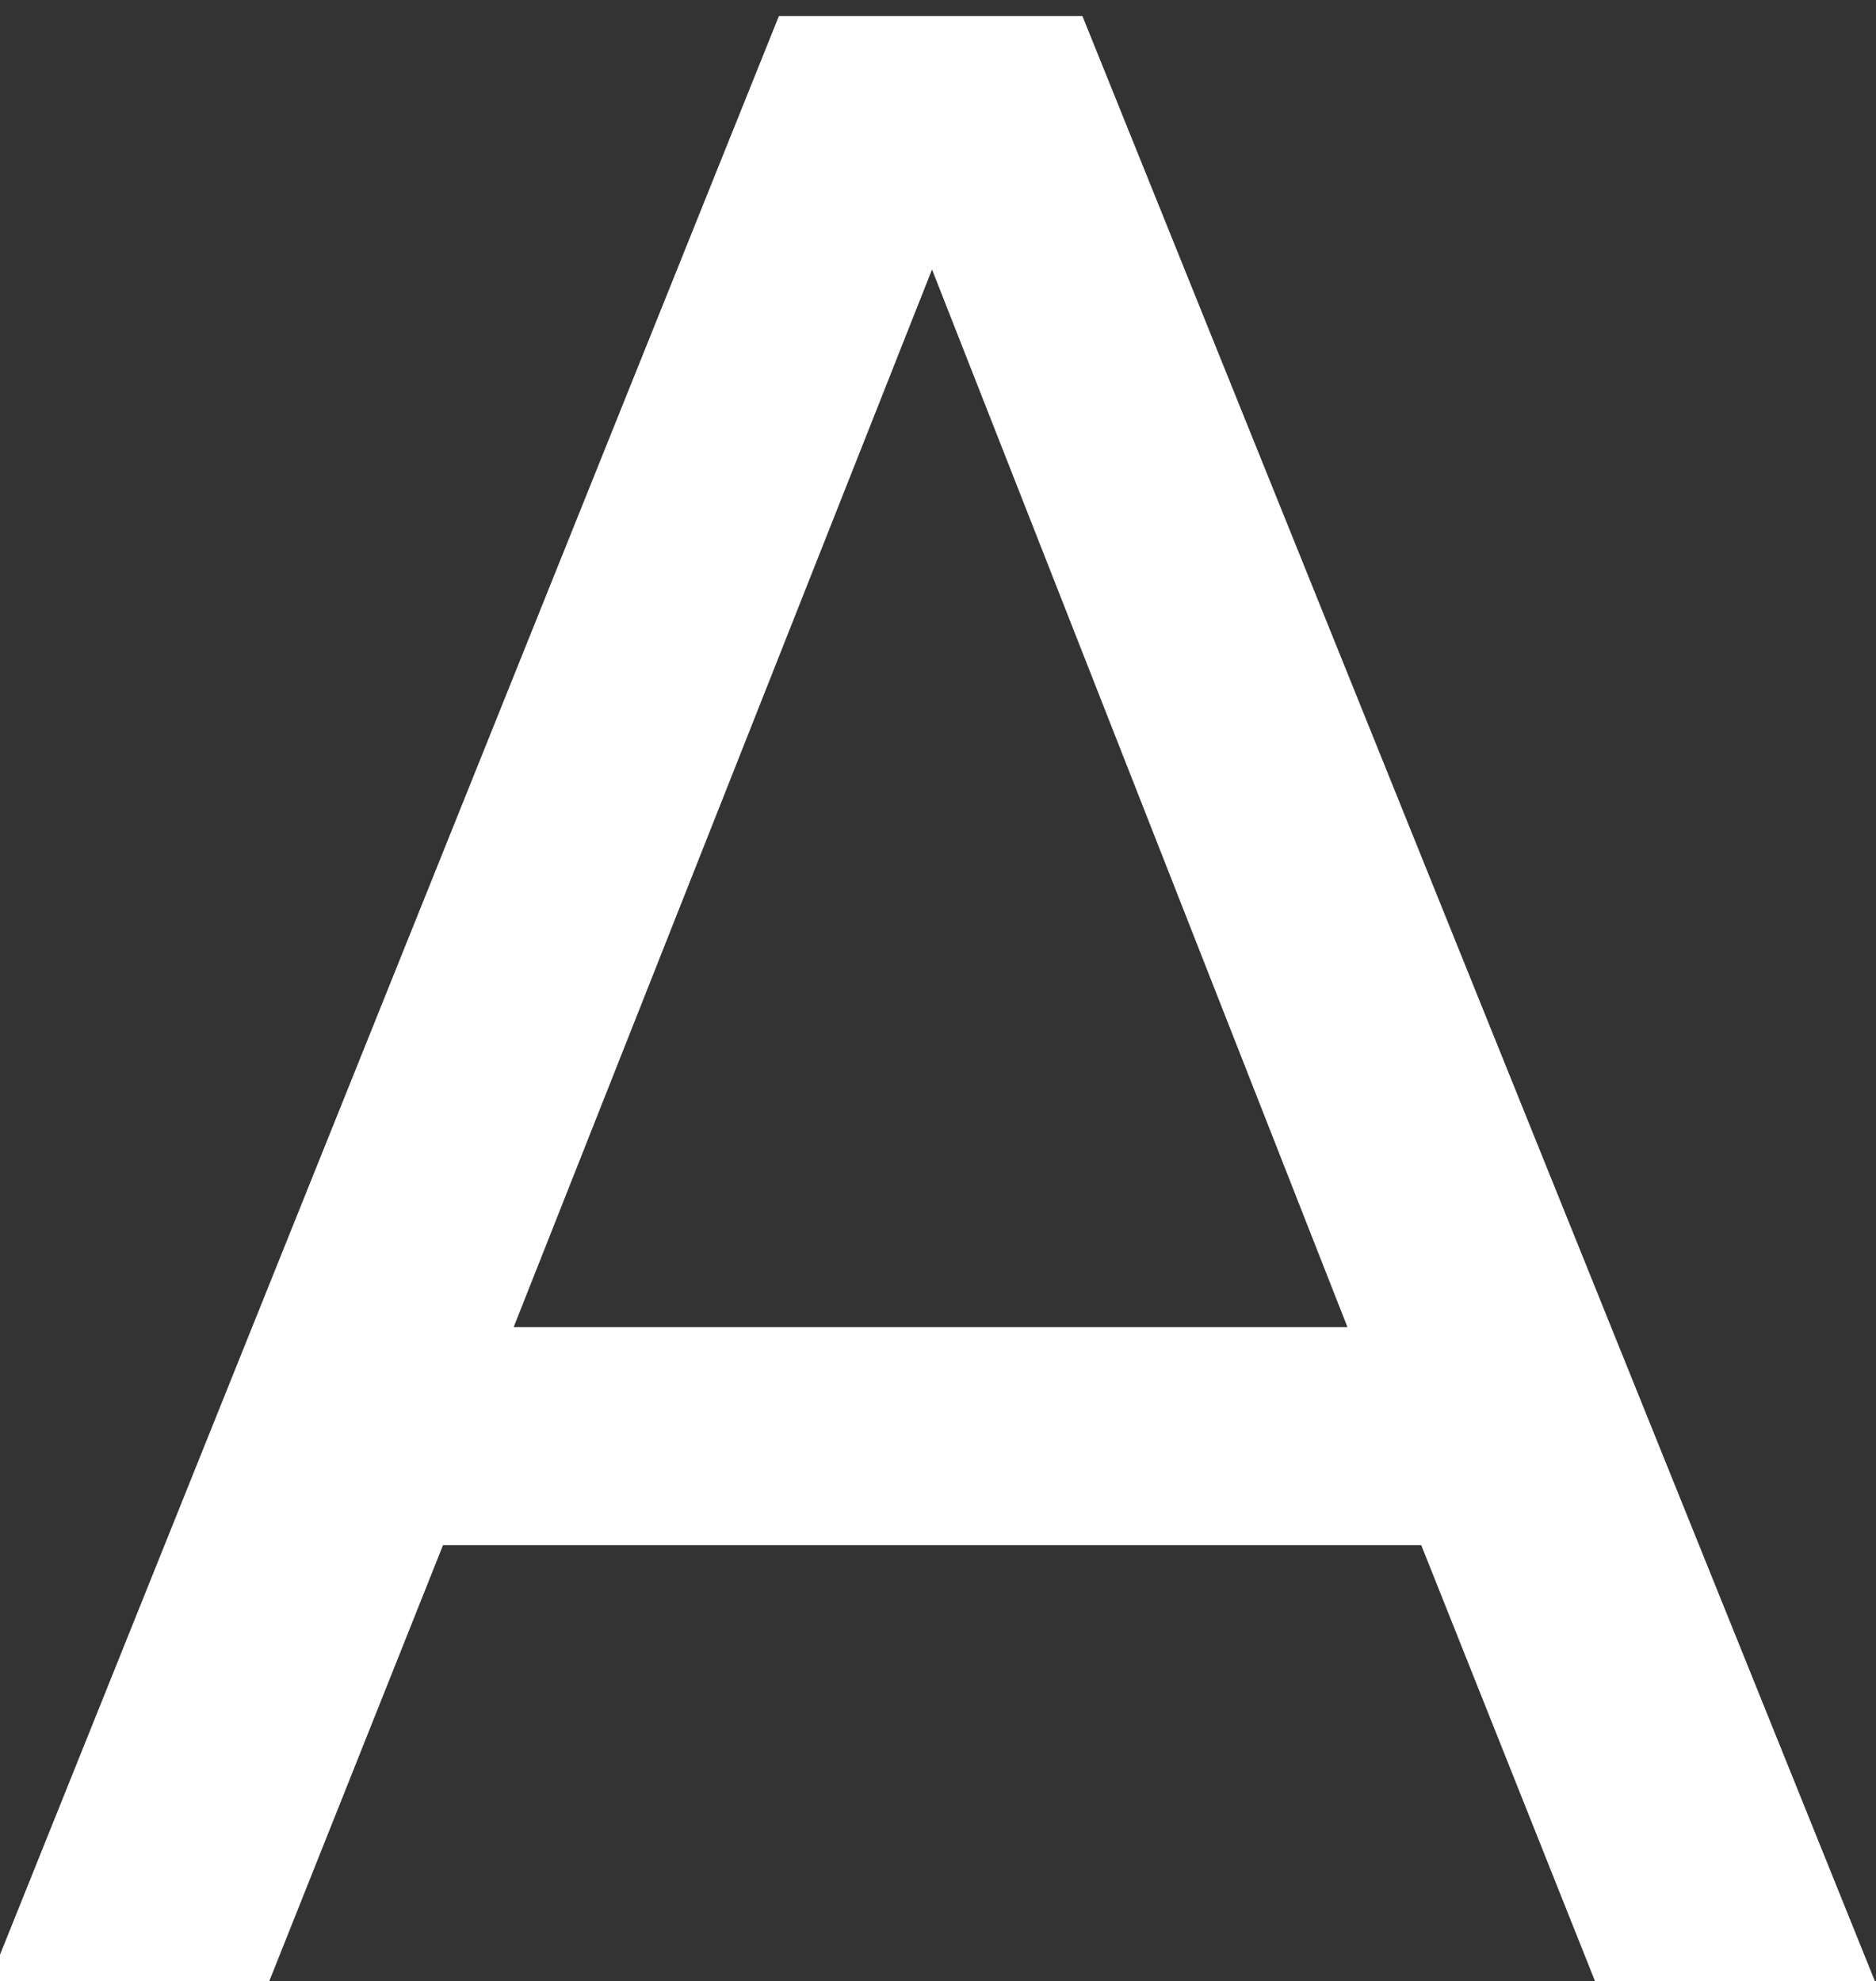 <svg xmlns:xlink="http://www.w3.org/1999/xlink" xmlns="http://www.w3.org/2000/svg" viewBox="596.708 323.544 171.848 181.478" data-name="Livello 3" id="Livello_3" style="max-height: 500px" width="171.848" height="181.478">
  <rect x="596.708" y="323.544" width="171.848" height="181.478" fill="#333333" stroke="none"/>
  <defs>
    <style>
      .cls-1 {
        fill: #f6f6f6;
      }

      .cls-1, .cls-2, .cls-3, .cls-4 {
        stroke-width: 0px;
      }

      .cls-5 {
        fill: none;
        stroke: #1d1d1b;
        stroke-miterlimit: 10;
      }

      .cls-2 {
        fill: url(#Sfumatura_senza_nome_60);
      }

      .cls-3 {
        fill: url(#Sfumatura_senza_nome_57);
      }

      .cls-4 {
        fill: #fff;
      }
    </style>
    <linearGradient gradientUnits="userSpaceOnUse" y2="458.66" x2="334.61" y1="411.94" x1="381.33" data-name="Sfumatura senza nome 60" id="Sfumatura_senza_nome_60">
      <stop stop-color="#05a438" offset="0"/>
      <stop stop-color="#0c421f" offset=".99"/>
    </linearGradient>
    <linearGradient gradientUnits="userSpaceOnUse" y2="365.3" x2="427.98" y1="412.02" x1="381.26" data-name="Sfumatura senza nome 57" id="Sfumatura_senza_nome_57">
      <stop stop-color="#e42c30" offset="0"/>
      <stop stop-color="#69140f" offset=".99"/>
    </linearGradient>
  </defs>
  <path d="M381.25,316.96c-52.5,0-95.06,42.56-95.06,95.06s42.56,95.06,95.06,95.06,95.06-42.56,95.06-95.06-42.56-95.06-95.06-95.06ZM381.25,484.48c-40.02,0-72.46-32.44-72.46-72.46s32.44-72.46,72.46-72.46,72.46,32.44,72.46,72.46-32.44,72.46-72.46,72.46Z" class="cls-4"/>
  
  
  
  
  <path d="M742.82,505.04l-15.92-39.95h-89.61l-15.92,39.95h-25.64l72.33-180.03h27.8l72.6,180.03h-25.64ZM682.09,348.22l-38.33,96.9h76.38l-38.06-96.9Z" class="cls-4"/>
  
  
</svg>